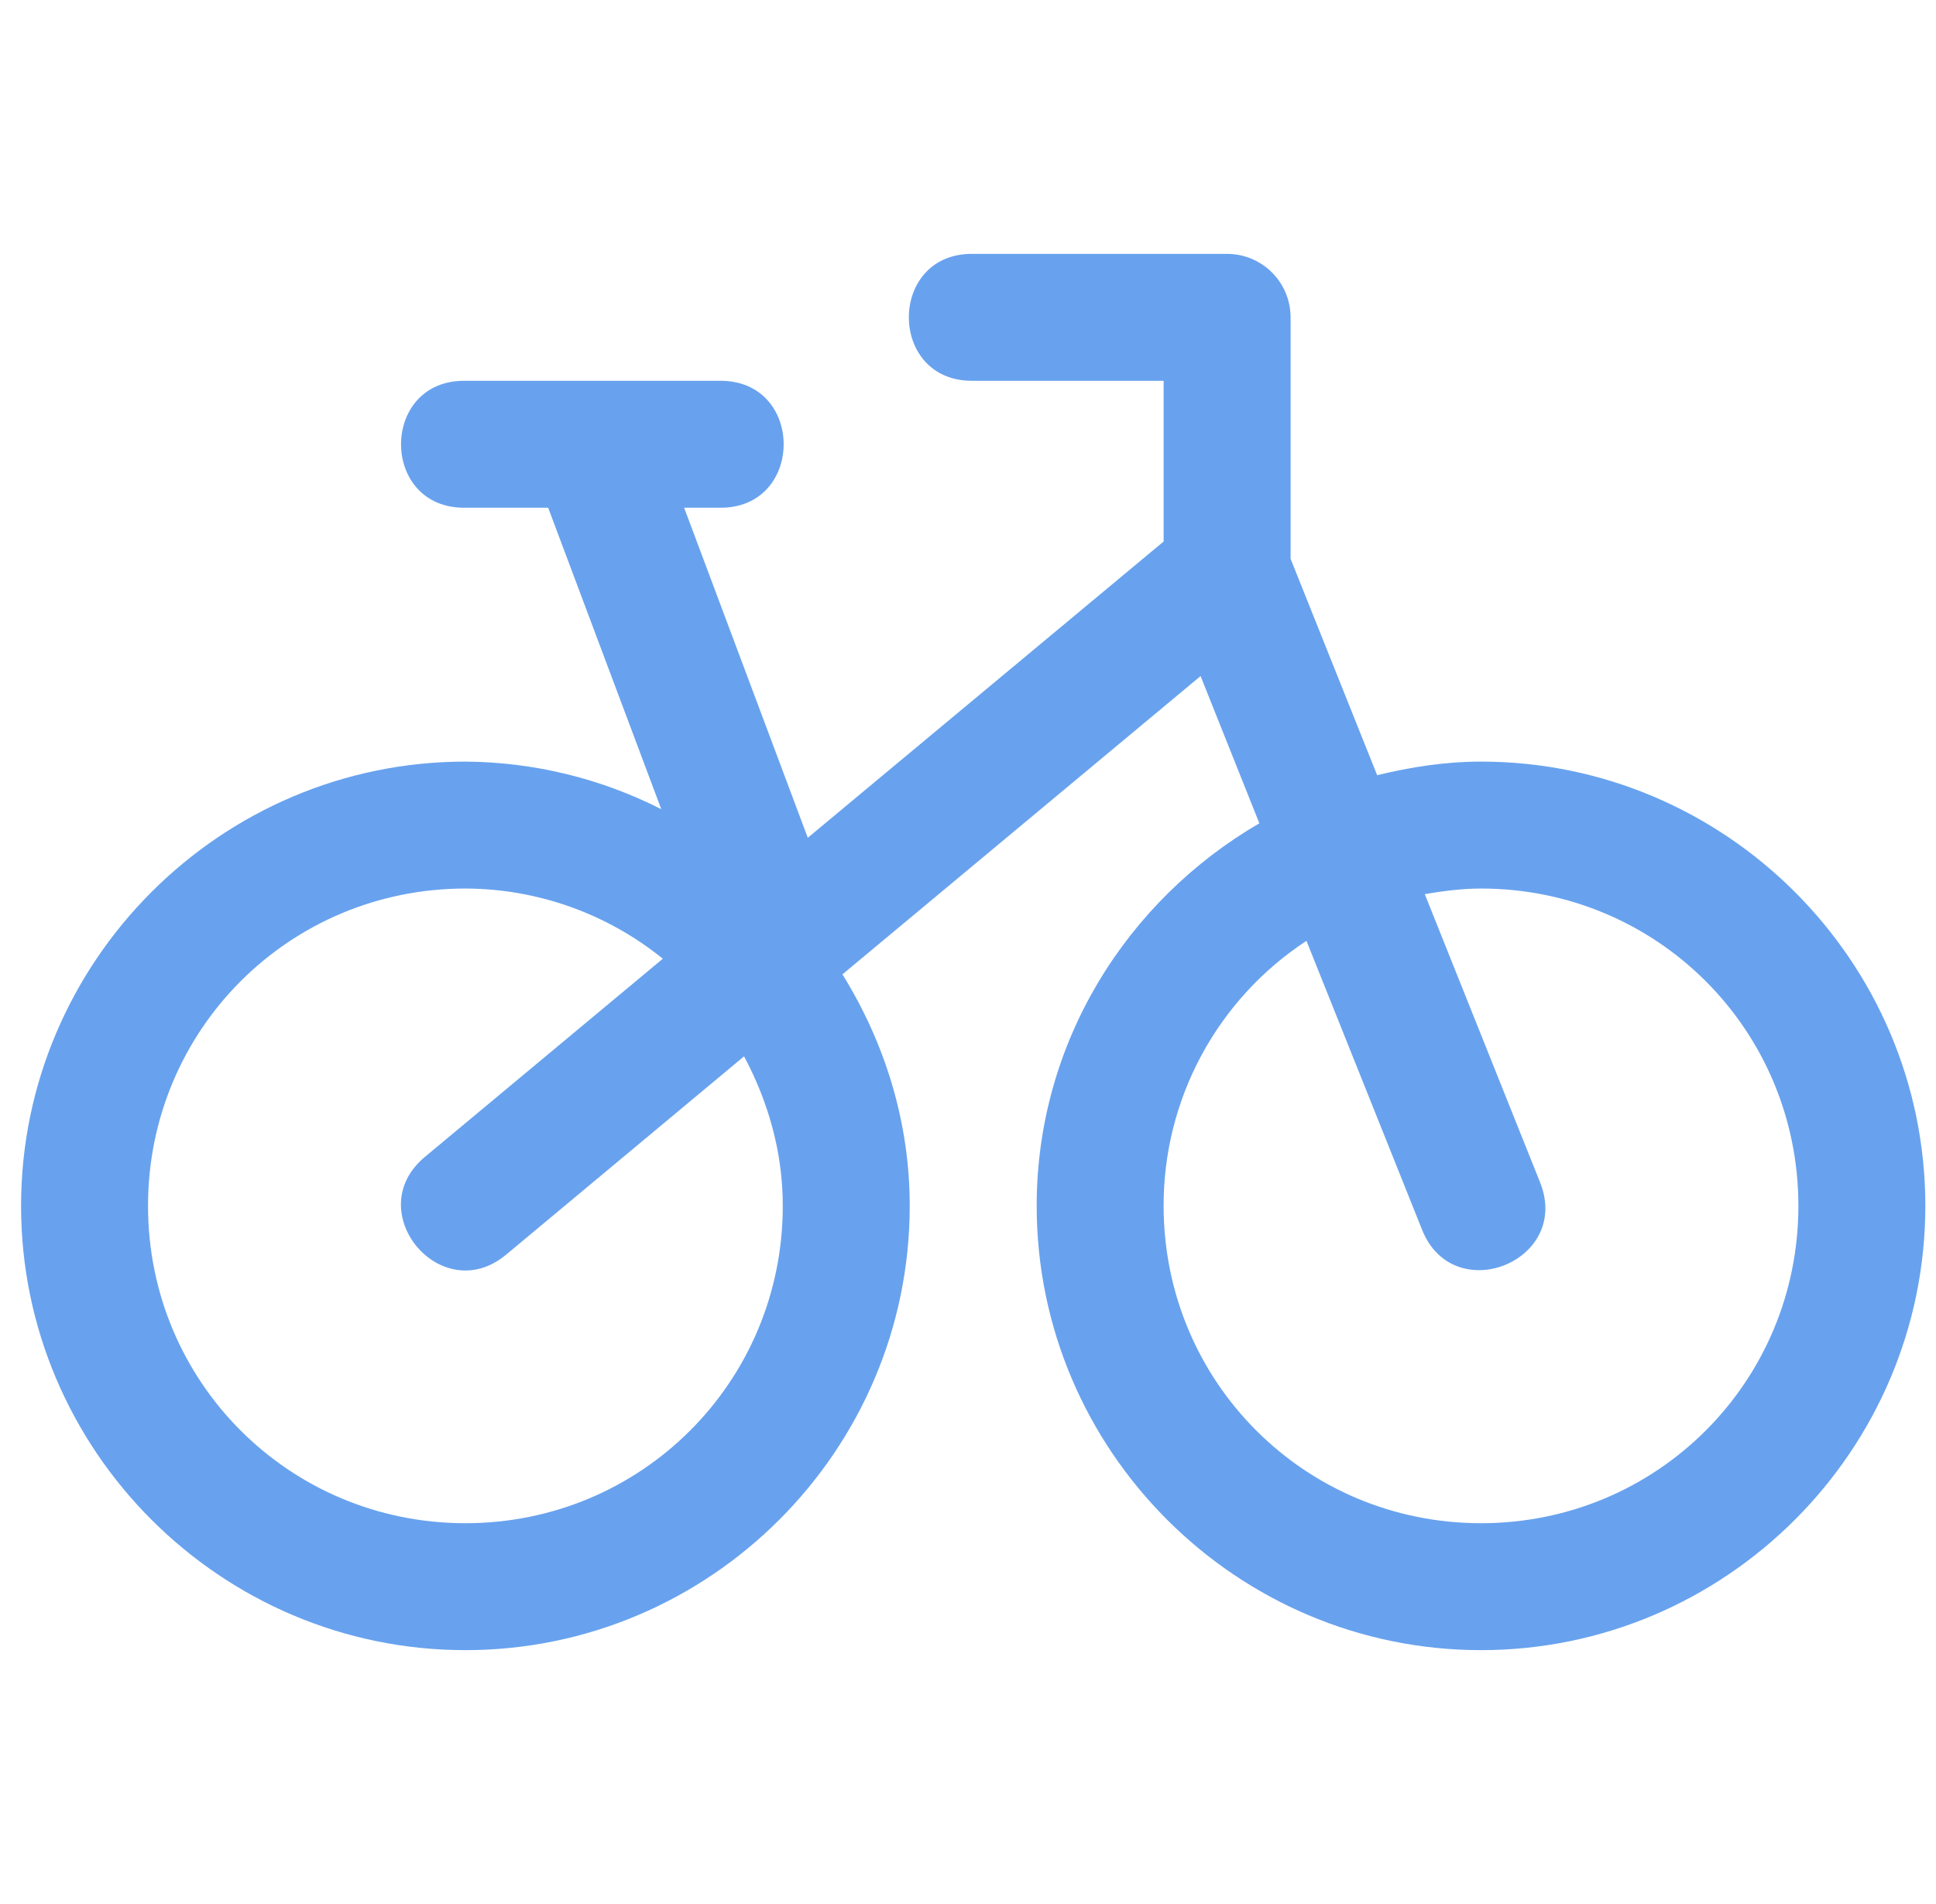 <svg width="61" height="60" viewBox="0 0 61 60" fill="none" xmlns="http://www.w3.org/2000/svg">
<g clip-path="url(#clip0_15184_29806)">
<path d="M30.664 8C27.96 7.96 27.96 12.04 30.664 12H36.664V17.064L25.452 26.4L21.556 16H22.664C25.368 16.04 25.368 11.96 22.664 12H14.664C11.96 11.96 11.96 16.04 14.664 16H17.272L20.836 25.5C18.923 24.527 16.81 24.014 14.664 24C6.956 24 0.664 30.292 0.664 38C0.664 45.708 6.956 52 14.664 52C22.372 52 28.664 45.708 28.664 38C28.664 35.32 27.864 32.836 26.544 30.704L37.828 21.304L39.68 25.944C35.504 28.376 32.664 32.844 32.664 38C32.664 45.708 38.956 52 46.664 52C54.372 52 60.664 45.708 60.664 38C60.664 30.292 54.372 24 46.664 24C45.532 24 44.448 24.172 43.392 24.428L40.664 17.608V10C40.664 9.47 40.453 8.961 40.078 8.586C39.703 8.211 39.194 8 38.664 8H30.664ZM14.664 28C16.929 28.006 19.124 28.787 20.884 30.212L13.384 36.46C11.34 38.168 13.896 41.24 15.944 39.54L23.444 33.288C24.196 34.696 24.664 36.288 24.664 38C24.664 43.548 20.212 48 14.664 48C9.116 48 4.664 43.548 4.664 38C4.664 32.452 9.116 28 14.664 28ZM46.664 28C52.212 28 56.664 32.452 56.664 38C56.664 43.548 52.212 48 46.664 48C41.116 48 36.664 43.548 36.664 38C36.66 36.344 37.07 34.712 37.856 33.254C38.642 31.796 39.779 30.556 41.164 29.648L44.804 38.744C45.788 41.236 49.524 39.744 48.524 37.256L44.892 28.176C45.464 28.08 46.056 28 46.664 28Z" fill="#68A2EE"/>
</g>
<defs>
<clipPath id="clip0_15184_29806">
<rect width="60" height="60" fill="white" transform="translate(0.664)"/>
</clipPath>
</defs>
</svg>
